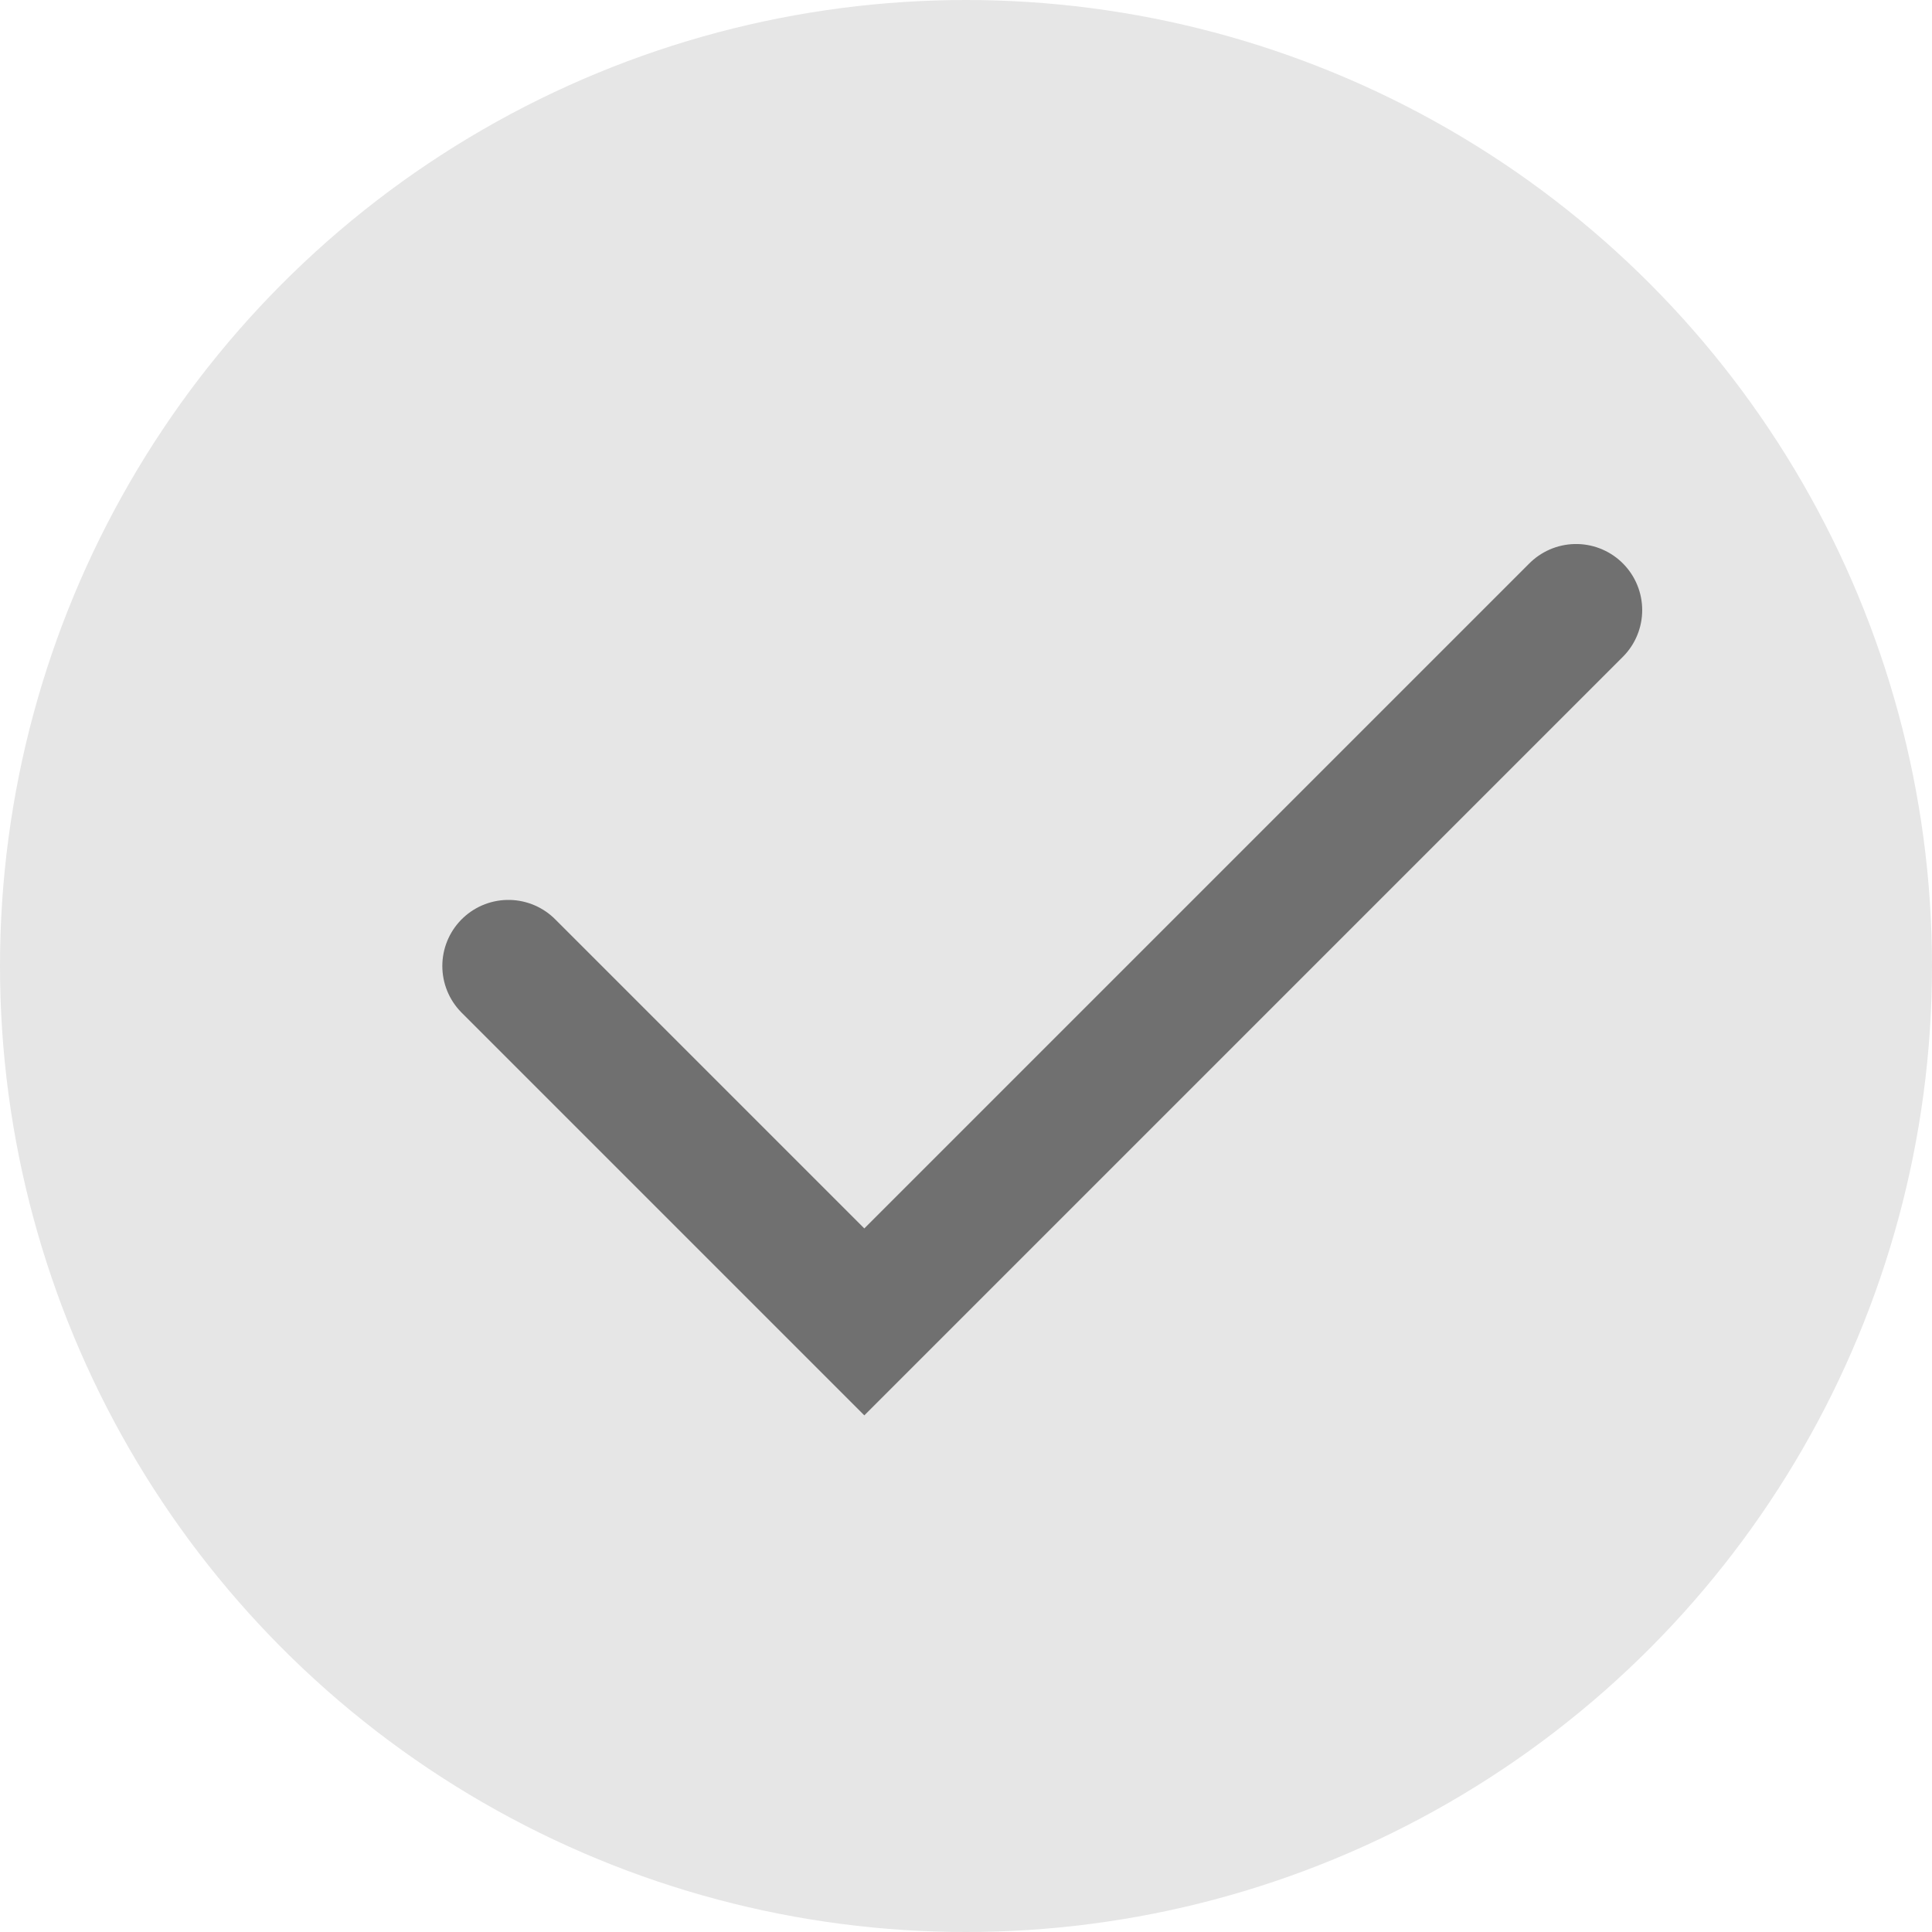 <svg width="19" height="19" viewBox="0 0 19 19" fill="none" xmlns="http://www.w3.org/2000/svg">
<circle cx="9.5" cy="9.5" r="9.5" fill="#E6E6E6"/>
<path d="M5 9.5L8.5 13L15.5 6" stroke="#707070" stroke-width="1.3" stroke-linecap="round"/>
</svg>
